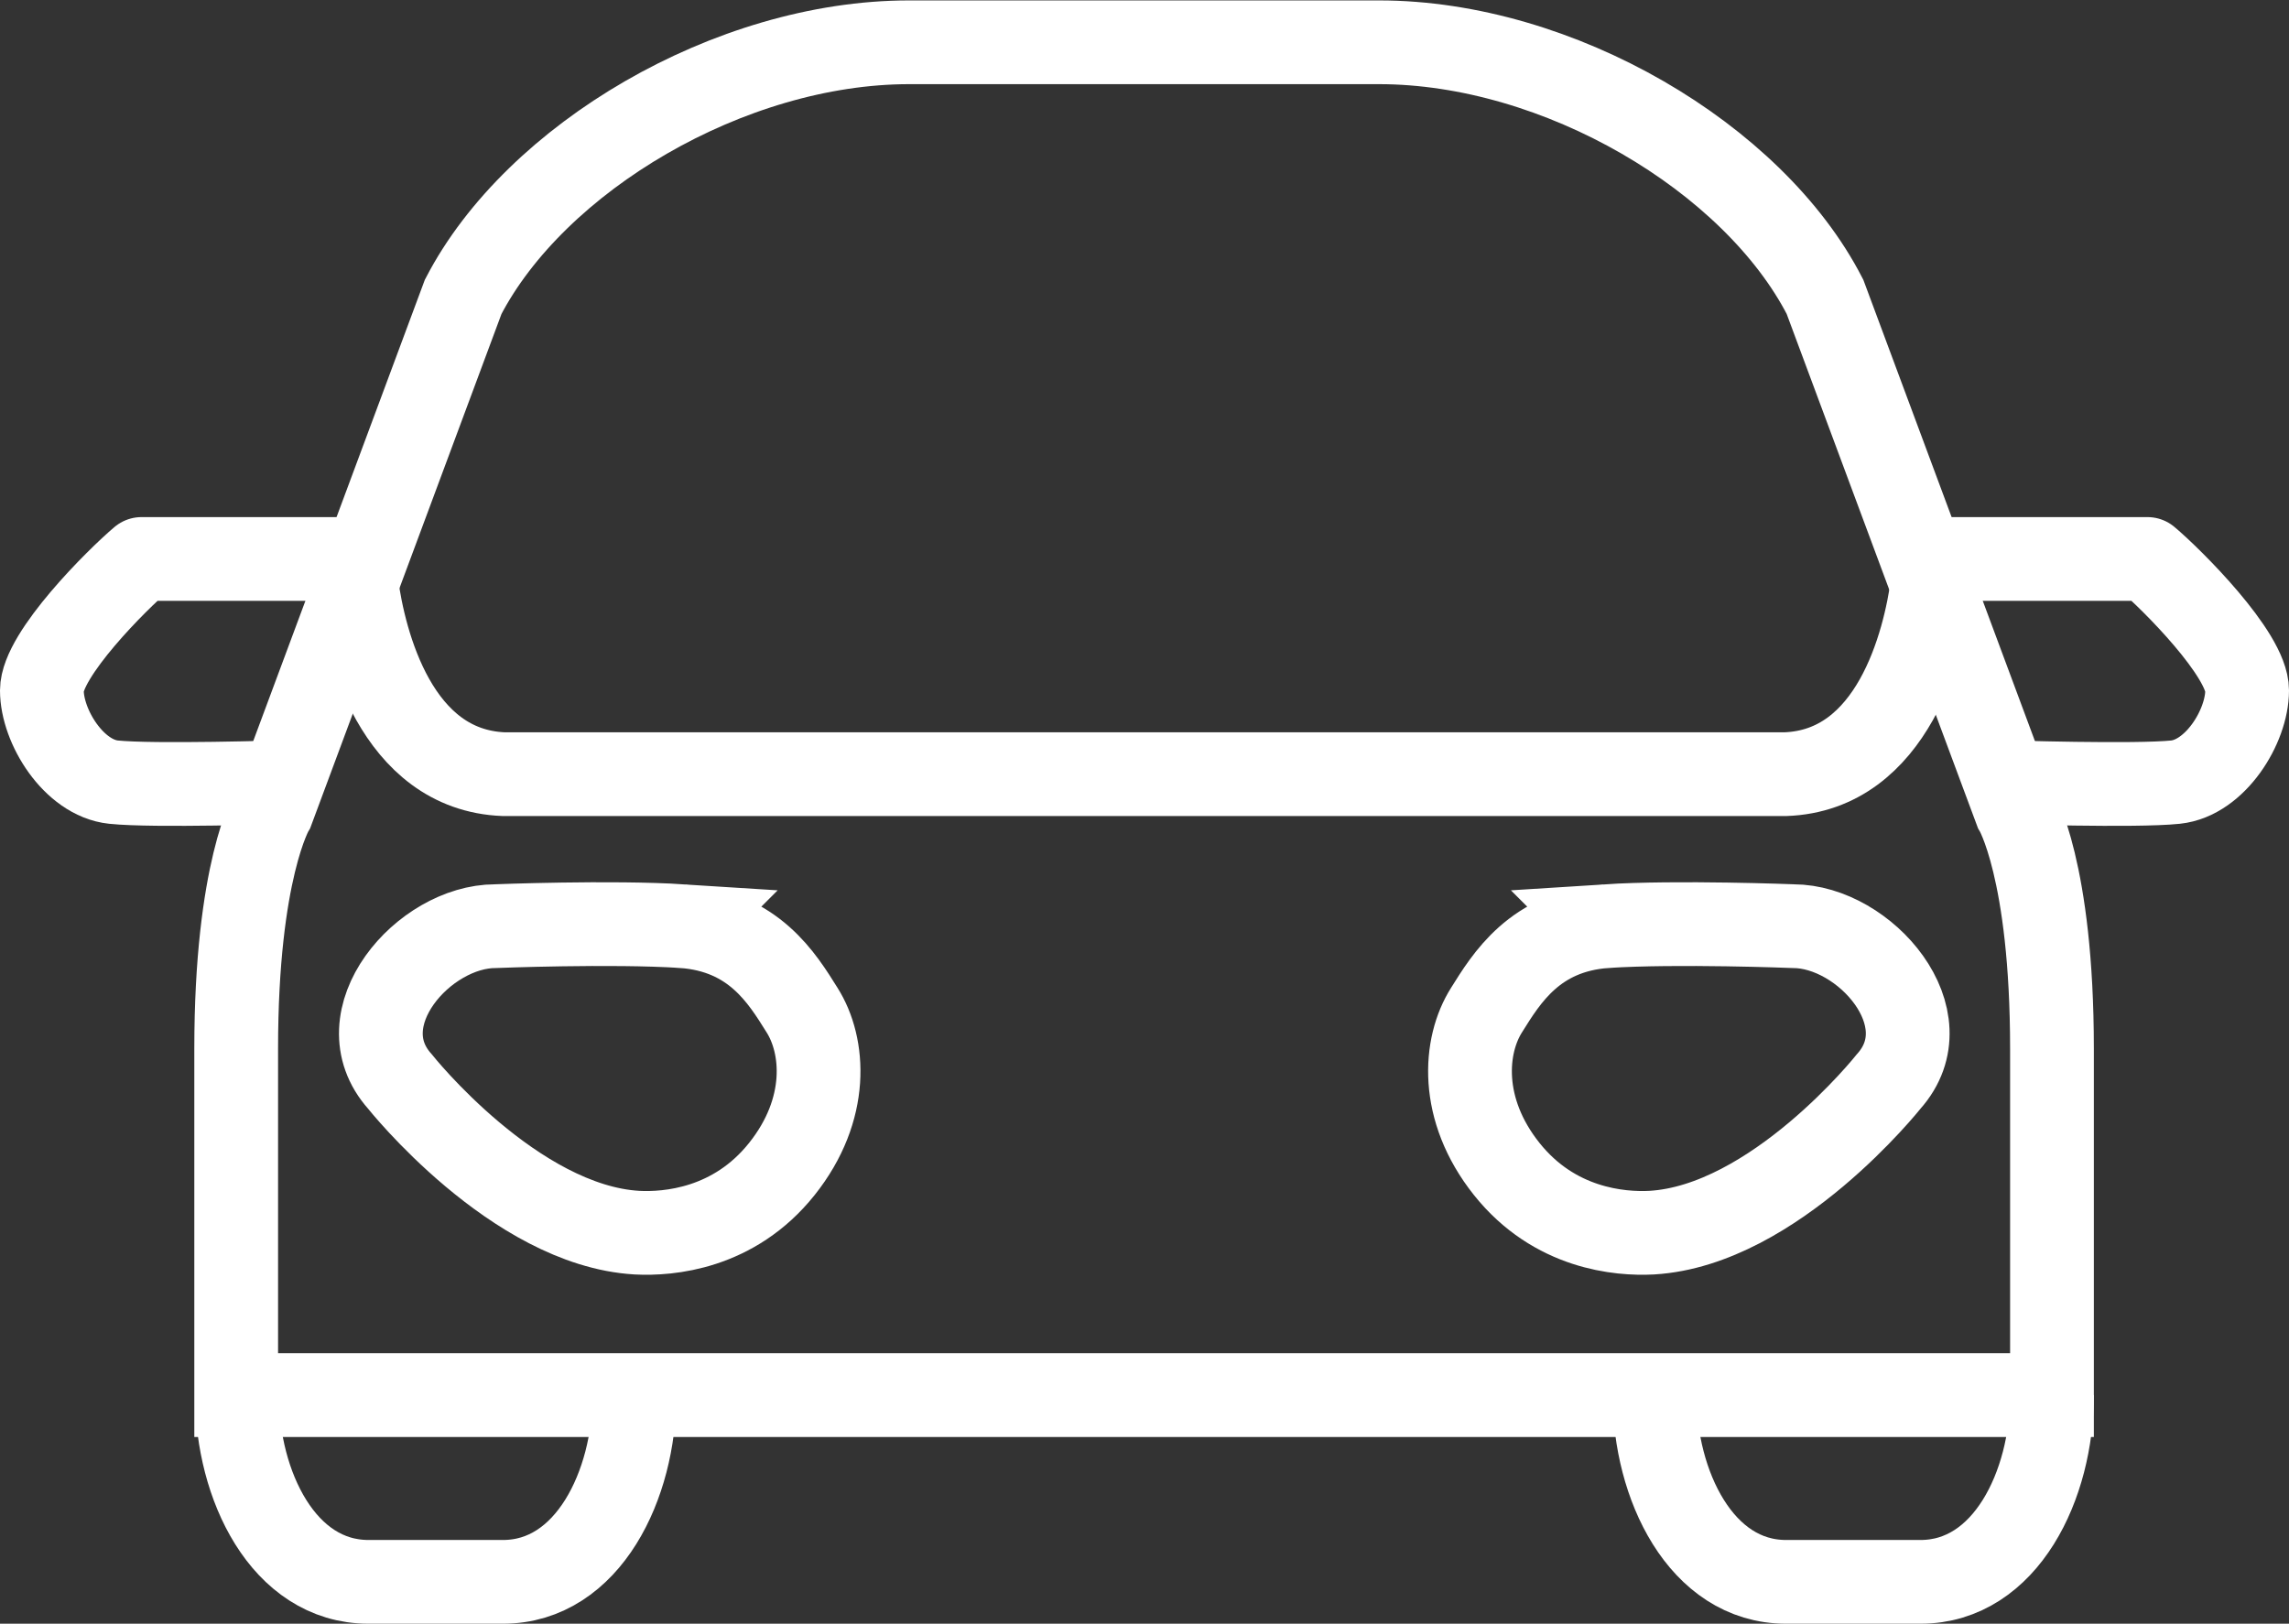 <?xml version="1.0" encoding="UTF-8"?>
<svg id="Layer_1" data-name="Layer 1" xmlns="http://www.w3.org/2000/svg" viewBox="0 0 54.66 38.78">
  <rect x="0" y="0" width="54.66" height="38.78" fill="#333333" stroke="none"/>
  <defs>
    <style>
      .cls-1 {
        stroke-linejoin: round;
      }

      .cls-1, .cls-2 {
        fill: none;
        stroke: #fff;
        stroke-width: 2px;
      }

      .cls-2 {
        stroke-miterlimit: 10;
      }
    </style>
  </defs>
  <path class="cls-2" d="M16.3,22.12c-1.71-.11-4.47,0-4.47,0-1.71,0-3.63,2.2-2.28,3.71,0,0,2.73,3.44,5.66,3.61.76.04,2.32-.09,3.46-1.52s1.02-2.95.48-3.8c-.47-.75-1.15-1.88-2.85-2Z"/>
  <path class="cls-1" d="M6.8,18.68s-3.14.1-4.09,0-1.71-1.33-1.71-2.19,1.81-2.66,2.38-3.14h5.32"/>
  <path class="cls-1" d="M5.66,33.32h0c0,2.14,1.1,4.46,3.14,4.46h3.21c2.04,0,3.14-2.33,3.14-4.46h0"/>
  <path class="cls-2" d="M49,33.32v-8.27c0-4.28-.86-5.7-.86-5.7l-4.56-12.26c-1.71-3.33-6.37-6.08-10.65-6.08h-5.61s-5.61,0-5.61,0c-4.28,0-8.93,2.76-10.65,6.08l-4.56,12.26s-.86,1.43-.86,5.7v8.27h43.34Z"/>
  <path class="cls-2" d="M46.15,13.93c-.19,1.43-.95,4.47-3.52,4.56H12.03c-2.57-.1-3.33-3.14-3.52-4.56"/>
  <path class="cls-1" d="M47.86,18.68s3.14.1,4.09,0,1.71-1.33,1.71-2.19-1.81-2.66-2.38-3.14h-5.32"/>
  <path class="cls-1" d="M49,33.32h0c0,2.14-1.1,4.46-3.14,4.46h-3.21c-2.04,0-3.14-2.33-3.14-4.46h0"/>
  <path class="cls-2" d="M38.35,22.12c1.71-.11,4.47,0,4.47,0,1.71,0,3.63,2.2,2.28,3.71,0,0-2.73,3.44-5.66,3.61-.76.04-2.32-.09-3.46-1.52s-1.02-2.95-.48-3.8c.47-.75,1.15-1.88,2.85-2Z"/>
</svg>